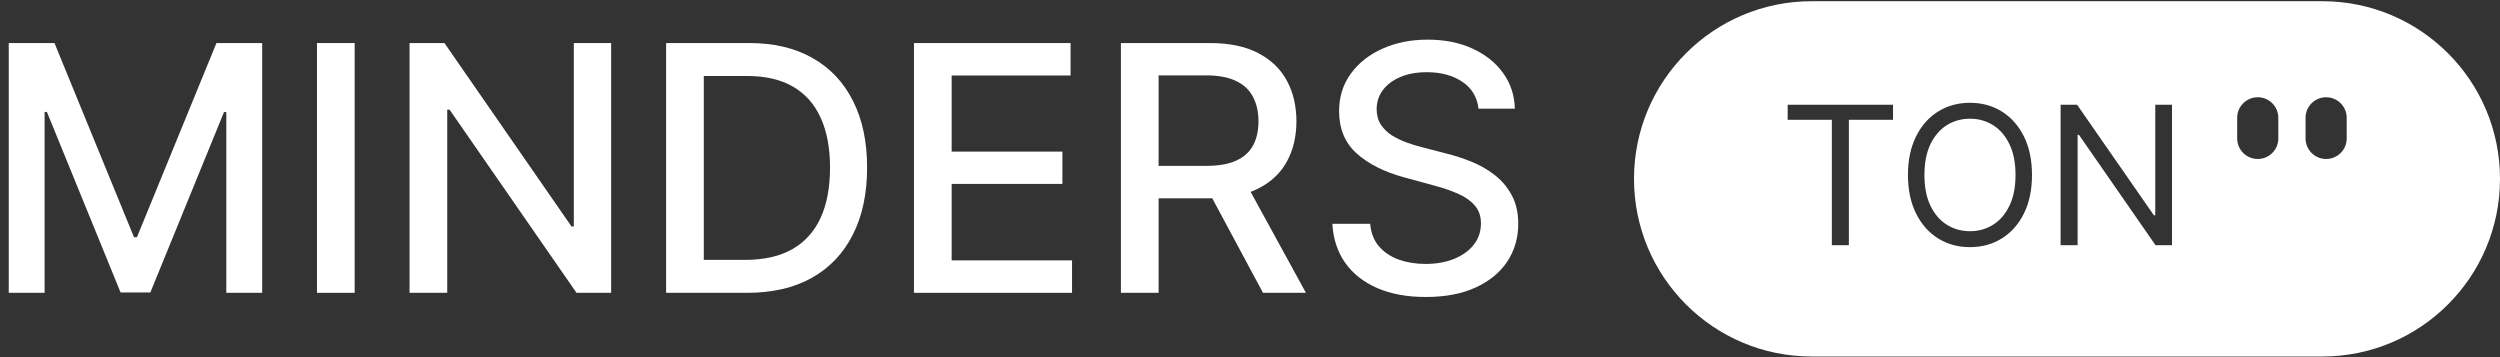 <?xml version="1.0" encoding="UTF-8"?> <svg xmlns="http://www.w3.org/2000/svg" width="168" height="24" viewBox="0 0 168 24" fill="none"><rect x="0" y="0" width="168" height="24" fill="#333333" stroke="none"/><path d="M99.355 7.303C99.267 6.527 98.907 5.926 98.273 5.5C97.639 5.068 96.841 4.852 95.88 4.852C95.191 4.852 94.596 4.961 94.093 5.18C93.59 5.393 93.2 5.688 92.921 6.065C92.648 6.437 92.511 6.86 92.511 7.335C92.511 7.734 92.604 8.079 92.79 8.368C92.981 8.658 93.23 8.901 93.536 9.098C93.847 9.289 94.18 9.45 94.536 9.581C94.891 9.707 95.232 9.811 95.56 9.893L97.199 10.319C97.735 10.45 98.284 10.627 98.847 10.851C99.409 11.075 99.931 11.37 100.412 11.736C100.893 12.103 101.281 12.556 101.576 13.097C101.876 13.638 102.026 14.285 102.026 15.039C102.026 15.99 101.781 16.834 101.289 17.572C100.803 18.31 100.095 18.892 99.166 19.318C98.243 19.744 97.125 19.957 95.814 19.957C94.557 19.957 93.47 19.758 92.552 19.359C91.634 18.96 90.916 18.394 90.397 17.662C89.878 16.924 89.591 16.05 89.536 15.039H92.077C92.126 15.646 92.323 16.151 92.667 16.556C93.017 16.954 93.462 17.252 94.003 17.449C94.549 17.64 95.147 17.736 95.798 17.736C96.513 17.736 97.15 17.624 97.707 17.4C98.27 17.17 98.713 16.853 99.035 16.449C99.357 16.039 99.519 15.561 99.519 15.015C99.519 14.518 99.376 14.111 99.092 13.794C98.814 13.477 98.434 13.214 97.953 13.007C97.478 12.799 96.94 12.616 96.339 12.458L94.355 11.917C93.011 11.551 91.946 11.013 91.159 10.302C90.378 9.592 89.987 8.652 89.987 7.483C89.987 6.516 90.249 5.672 90.774 4.95C91.298 4.229 92.008 3.669 92.905 3.27C93.801 2.866 94.811 2.664 95.937 2.664C97.073 2.664 98.076 2.863 98.945 3.262C99.819 3.661 100.508 4.21 101.01 4.909C101.513 5.603 101.775 6.401 101.797 7.303H99.355Z" fill="white"></path><path d="M75.325 19.678V2.893H81.308C82.609 2.893 83.688 3.117 84.545 3.565C85.409 4.013 86.053 4.634 86.48 5.426C86.906 6.213 87.119 7.122 87.119 8.155C87.119 9.182 86.903 10.086 86.471 10.868C86.045 11.644 85.4 12.247 84.537 12.679C83.679 13.111 82.6 13.326 81.3 13.326H76.768V11.146H81.07C81.89 11.146 82.557 11.029 83.07 10.794C83.589 10.559 83.969 10.218 84.209 9.77C84.45 9.322 84.57 8.783 84.57 8.155C84.57 7.521 84.447 6.972 84.201 6.508C83.961 6.043 83.581 5.688 83.062 5.442C82.548 5.191 81.874 5.065 81.038 5.065H77.858V19.678H75.325ZM83.611 12.105L87.758 19.678H84.873L80.808 12.105H83.611Z" fill="white"></path><path d="M61.419 19.678V2.893H71.942V5.073H63.951V10.188H71.393V12.359H63.951V17.498H72.041V19.678H61.419Z" fill="white"></path><path d="M50.197 19.678H44.763V2.893H50.369C52.013 2.893 53.426 3.229 54.606 3.901C55.786 4.568 56.69 5.527 57.319 6.778C57.952 8.024 58.269 9.518 58.269 11.261C58.269 13.01 57.95 14.512 57.31 15.769C56.677 17.026 55.759 17.993 54.557 18.67C53.355 19.342 51.901 19.678 50.197 19.678ZM47.295 17.465H50.057C51.336 17.465 52.398 17.225 53.245 16.744C54.092 16.258 54.726 15.556 55.147 14.638C55.568 13.714 55.778 12.589 55.778 11.261C55.778 9.944 55.568 8.827 55.147 7.909C54.731 6.991 54.111 6.295 53.286 5.819C52.461 5.344 51.437 5.106 50.213 5.106H47.295V17.465Z" fill="white"></path><path d="M41.069 2.893V19.678H38.742L30.21 7.368H30.054V19.678H27.521V2.893H29.866L38.406 15.22H38.561V2.893H41.069Z" fill="white"></path><path d="M23.833 2.893V19.678H21.301V2.893H23.833Z" fill="white"></path><path d="M0.588 2.893H3.661L9.005 15.941H9.202L14.545 2.893H17.619V19.678H15.209V7.532H15.053L10.103 19.654H8.103L3.153 7.524H2.997V19.678H0.588V2.893Z" fill="white"></path><path d="M156.063 0.082C162.656 0.082 168 5.427 168 12.019C168 18.612 162.656 23.957 156.063 23.957H121.742C115.149 23.957 109.805 18.612 109.805 12.019C109.805 5.427 115.149 0.082 121.742 0.082H156.063ZM132.383 6.908C131.578 6.908 130.861 7.104 130.234 7.498C129.607 7.891 129.114 8.451 128.755 9.176C128.395 9.901 128.215 10.761 128.215 11.757C128.215 12.753 128.395 13.614 128.755 14.339C129.114 15.065 129.607 15.624 130.234 16.017C130.861 16.411 131.578 16.608 132.383 16.608C133.188 16.607 133.904 16.411 134.531 16.017C135.158 15.624 135.652 15.065 136.011 14.339C136.371 13.614 136.55 12.753 136.55 11.757C136.55 10.761 136.371 9.901 136.011 9.176C135.652 8.45 135.158 7.891 134.531 7.498C133.904 7.104 133.188 6.908 132.383 6.908ZM120.131 8.051H123.1V16.479H124.244V8.051H127.212V7.037H120.131V8.051ZM138.473 16.479H139.616V9.065H139.708L144.853 16.479H145.959V7.037H144.834V14.468H144.742L139.579 7.037H138.473V16.479ZM132.383 7.977C132.954 7.977 133.471 8.121 133.932 8.41C134.396 8.699 134.763 9.125 135.033 9.688C135.307 10.25 135.443 10.94 135.443 11.757C135.443 12.575 135.307 13.265 135.033 13.827C134.763 14.389 134.396 14.815 133.932 15.104C133.471 15.393 132.954 15.537 132.383 15.537C131.811 15.537 131.293 15.393 130.829 15.104C130.368 14.815 130.001 14.389 129.727 13.827C129.457 13.265 129.322 12.575 129.322 11.757C129.322 10.94 129.457 10.25 129.727 9.688C130.001 9.125 130.368 8.699 130.829 8.41C131.293 8.121 131.811 7.977 132.383 7.977ZM156.315 6.535C155.552 6.535 154.933 7.154 154.933 7.918V9.301C154.933 10.064 155.552 10.684 156.315 10.684C157.079 10.684 157.699 10.065 157.699 9.301V7.918C157.698 7.154 157.079 6.535 156.315 6.535ZM151.721 6.535C150.957 6.535 150.339 7.154 150.338 7.918V9.301C150.338 10.065 150.957 10.683 151.721 10.684C152.484 10.684 153.103 10.065 153.103 9.301V7.918C153.103 7.154 152.484 6.535 151.721 6.535Z" fill="white"></path></svg> 